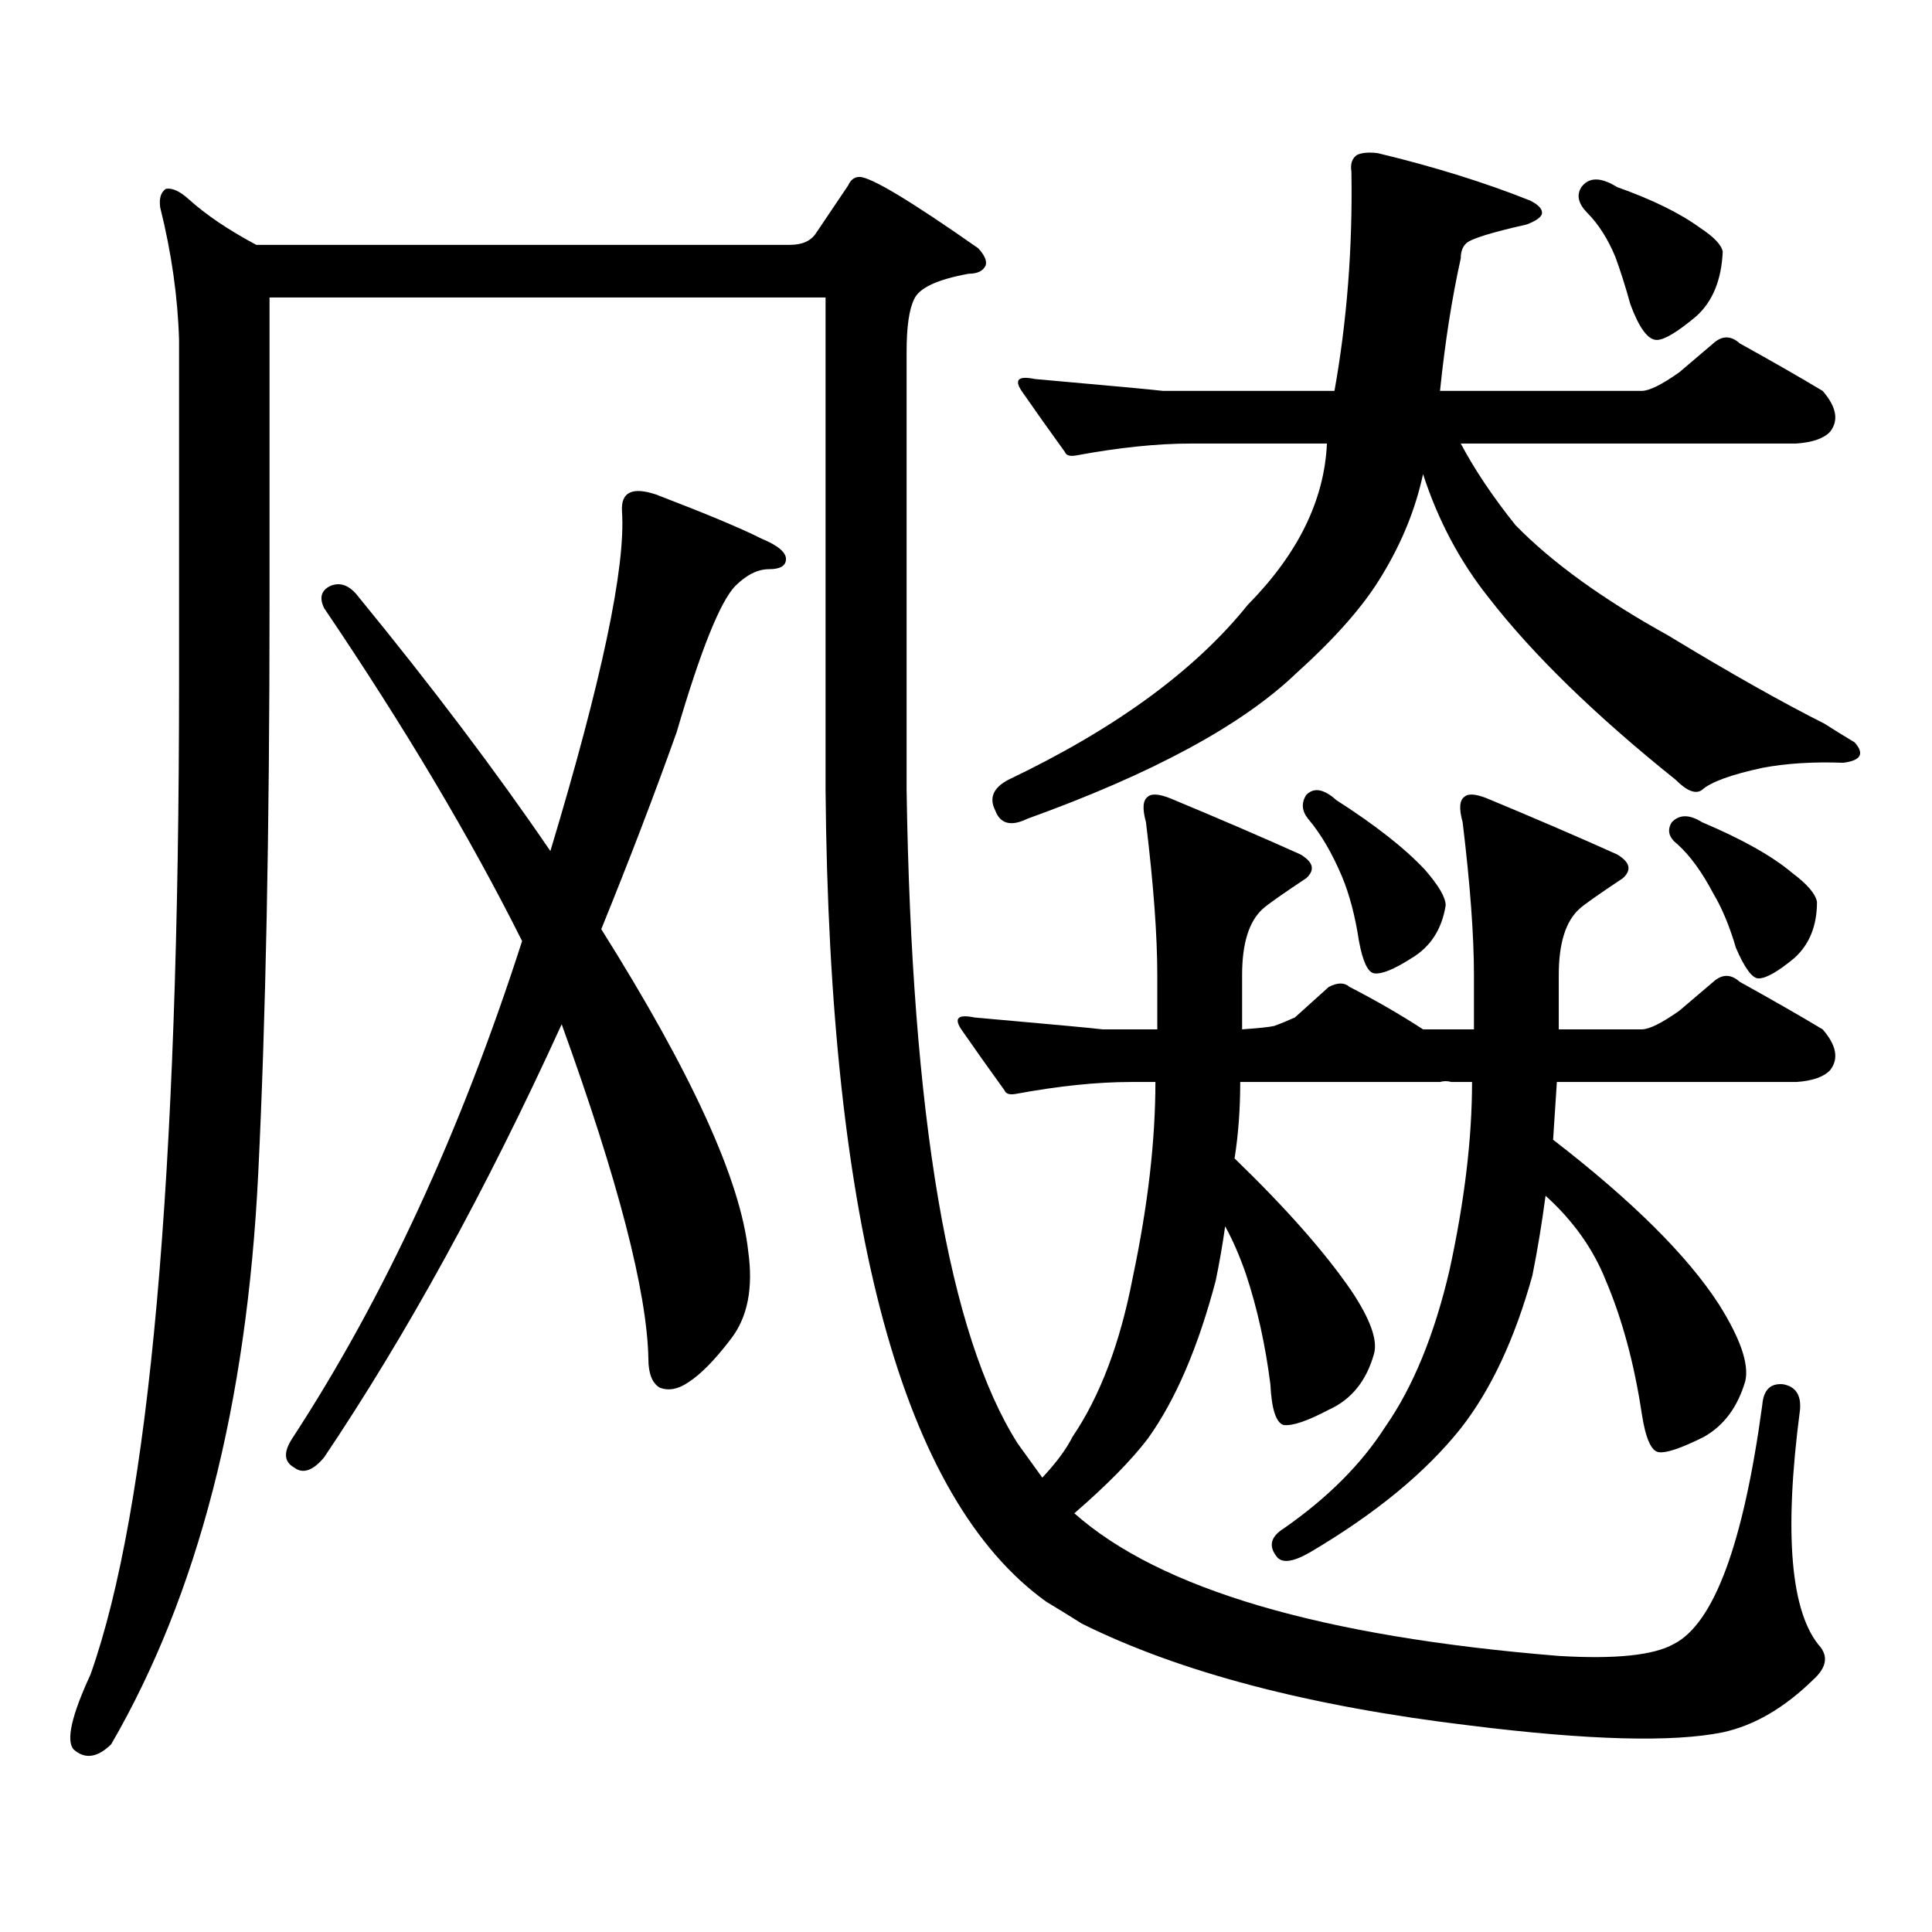 <?xml version="1.0" encoding="utf-8"?>
<!-- Generator: Adobe Illustrator 16.0.0, SVG Export Plug-In . SVG Version: 6.00 Build 0)  -->
<!DOCTYPE svg PUBLIC "-//W3C//DTD SVG 1.1//EN" "http://www.w3.org/Graphics/SVG/1.1/DTD/svg11.dtd">
<svg version="1.1" id="图层_1" xmlns="http://www.w3.org/2000/svg" xmlns:xlink="http://www.w3.org/1999/xlink" x="0px" y="0px"
	 width="1000px" height="1000px" viewBox="0 0 1000 1000" enable-background="new 0 0 1000 1000" xml:space="preserve">
<path d="M539.5,764.824c7.149-7.608,12.347-14.64,15.609-21.094c14.299-21.094,24.71-48.629,31.219-82.617
	c7.805-36.914,11.707-70.602,11.707-101.074h-12.683c-17.561,0-37.407,2.06-59.511,6.152c-3.262,0.59-5.213,0-5.854-1.758
	c-8.46-11.715-15.945-22.262-22.438-31.641c-3.902-5.851-1.631-7.91,6.829-6.152c39.664,3.516,61.782,5.575,66.34,6.152h28.292
	v-28.125c0-20.504-1.951-46.871-5.854-79.102c-1.951-7.031-1.631-11.426,0.976-13.184c1.951-1.758,5.854-1.456,11.707,0.879
	c25.365,10.547,47.804,20.215,67.315,29.004c3.902,2.348,5.854,4.696,5.854,7.031c0,1.758-0.976,3.516-2.927,5.273
	c-12.363,8.212-19.847,13.485-22.438,15.82c-7.164,6.454-10.731,17.88-10.731,34.277v28.125c8.445-0.577,13.978-1.168,16.585-1.758
	c3.247-1.168,6.829-2.637,10.731-4.395l17.561-15.82c4.543-2.335,8.125-2.335,10.731,0c13.658,7.031,26.341,14.364,38.048,21.973
	h26.341v-28.125c0-20.504-1.951-46.871-5.854-79.102c-1.951-7.031-1.631-11.426,0.976-13.184c1.951-1.758,5.854-1.456,11.707,0.879
	c25.365,10.547,47.804,20.215,67.315,29.004c3.902,2.348,5.854,4.696,5.854,7.031c0,1.758-0.976,3.516-2.927,5.273
	c-12.363,8.212-19.847,13.485-22.438,15.82c-7.164,6.454-10.731,17.88-10.731,34.277v28.125h42.926
	c3.902,0,10.396-3.214,19.512-9.668l17.561-14.941c4.543-4.093,9.1-4.093,13.658,0c16.905,9.379,31.219,17.578,42.926,24.609
	c7.149,8.212,8.445,15.243,3.902,21.094c-3.262,3.516-9.116,5.575-17.561,6.152H805.834l-1.951,29.883
	c40.975,31.641,69.587,60.067,85.852,85.254c11.052,17.578,15.609,30.762,13.658,39.551c-3.902,13.485-11.067,23.153-21.463,29.004
	c-11.707,5.863-19.512,8.5-23.414,7.91c-3.902-0.577-6.829-7.32-8.78-20.215c-3.902-25.777-10.091-48.629-18.536-68.555
	c-6.509-16.397-16.92-31.051-31.219-43.945c-1.951,14.652-4.238,28.427-6.829,41.309c-9.115,32.821-21.463,59.188-37.072,79.102
	c-18.216,22.852-44.237,44.233-78.047,64.16c-9.115,5.273-14.969,5.85-17.561,1.758c-3.902-5.273-2.607-9.971,3.902-14.063
	c22.759-15.82,40.319-33.398,52.682-52.734c14.299-20.504,25.365-47.461,33.17-80.859c7.805-35.733,11.707-68.253,11.707-97.559
	h-10.731c-1.951-0.577-3.902-0.577-5.854,0H641.936c0,14.063-0.976,27.246-2.927,39.551c26.661,25.79,46.828,48.642,60.486,68.555
	c9.756,14.652,13.658,25.488,11.707,32.52c-3.902,14.063-11.707,23.73-23.414,29.004c-11.067,5.863-18.871,8.5-23.414,7.91
	c-3.902-1.168-6.189-8.199-6.829-21.094c-2.607-20.504-6.829-39.551-12.683-57.129c-3.262-9.366-6.829-17.578-10.731-24.609
	c-1.311,9.379-2.927,18.759-4.878,28.125c-9.115,34.579-20.823,61.825-35.121,81.738c-8.46,11.137-21.143,24.019-38.048,38.672
	c44.221,39.248,127.802,63.857,250.726,73.828c29.268,1.758,49.099-0.303,59.511-6.152c20.807-10.547,36.097-51.855,45.853-123.926
	c0.64-7.608,4.222-11.124,10.731-10.547c6.494,1.181,9.42,5.575,8.78,13.184c-8.46,64.448-4.878,105.469,10.731,123.047
	c3.902,5.273,2.591,10.835-3.902,16.699c-14.969,14.639-30.579,23.73-46.828,27.246c-26.021,5.273-69.602,4.092-130.729-3.516
	c-83.26-9.971-150.24-27.549-200.971-52.734c-6.509-4.106-12.683-7.91-18.536-11.426
	c-74.145-53.325-112.192-193.359-114.144-420.117V153.984H139.509v159.082c0,116.605-1.951,214.755-5.854,294.434
	c-5.854,119.531-31.219,217.969-76.096,295.313c-7.165,7.031-13.658,7.91-19.512,2.637c-3.902-4.697-0.976-17.578,8.78-38.672
	c30.563-86.133,45.853-257.52,45.853-514.16v-176.66c-0.656-22.262-3.902-45.113-9.756-68.555c-0.656-4.684,0.32-7.91,2.927-9.668
	c3.247-0.577,7.149,1.181,11.707,5.273c9.1,8.212,20.807,16.122,35.121,23.73h276.091c6.494,0,11.052-2.047,13.658-6.152
	l16.585-24.609c1.296-2.926,3.247-4.395,5.854-4.395c5.854,0,26.341,12.305,61.462,36.914c3.247,3.516,4.542,6.454,3.902,8.789
	c-1.311,2.938-4.238,4.395-8.78,4.395c-16.265,2.938-25.701,7.333-28.292,13.184c-2.607,5.273-3.902,14.364-3.902,27.246v226.758
	c2.591,169.34,21.783,282.129,57.56,338.379L539.5,764.824z M167.801,314.824c-2.607-5.273-1.631-9.078,2.927-11.426
	c5.198-2.335,10.076-0.577,14.634,5.273c38.368,46.884,71.538,90.829,99.51,131.836c26.661-88.468,39.023-147.066,37.072-175.781
	c-0.656-9.957,5.198-12.882,17.561-8.789c26.005,9.97,44.221,17.578,54.633,22.852c8.445,3.516,12.683,7.031,12.683,10.547
	s-2.927,5.273-8.78,5.273s-11.707,2.938-17.561,8.789c-7.805,8.212-17.896,33.398-30.243,75.586
	c-11.707,32.821-24.725,66.797-39.023,101.953c46.828,74.418,72.193,130.078,76.096,166.992c2.591,18.759-0.335,33.7-8.78,44.824
	c-8.46,11.137-15.945,18.759-22.438,22.852c-5.213,3.516-10.091,4.395-14.634,2.637c-3.902-2.335-5.854-7.32-5.854-14.941
	c-0.656-34.566-15.609-92.285-44.877-173.145c-39.023,85.556-79.998,160.263-122.924,224.121
	c-5.854,7.031-11.067,8.789-15.609,5.273c-5.213-2.926-5.533-7.91-0.976-14.941c47.468-72.647,87.147-158.492,119.021-257.52
	C243.562,433.778,209.416,376.348,167.801,314.824z M756.08,229.57c7.149,13.485,16.585,27.548,28.292,42.188
	c18.856,19.336,45.197,38.383,79.022,57.129c31.859,19.336,58.855,34.579,80.974,45.703c4.542,2.938,9.756,6.152,15.609,9.668
	c5.198,5.863,3.247,9.379-5.854,10.547c-15.609-0.577-29.603,0.302-41.95,2.637c-16.265,3.516-26.676,7.333-31.219,11.426
	c-3.262,2.348-7.805,0.59-13.658-5.273c-41.63-33.398-73.824-64.737-96.583-94.043c-14.969-18.746-26.341-40.128-34.146-64.16
	c-3.902,18.168-11.067,35.746-21.463,52.734c-9.115,15.243-23.749,31.942-43.901,50.098c-27.972,26.957-74.48,52.157-139.509,75.586
	c-8.46,4.105-13.993,2.637-16.585-4.395c-3.262-6.441-0.976-11.715,6.829-15.82c55.273-26.367,96.583-56.539,123.899-90.527
	c26.006-26.367,39.664-54.19,40.975-83.496h-70.242c-17.561,0-37.407,2.06-59.511,6.152c-3.262,0.59-5.213,0-5.854-1.758
	c-8.46-11.715-15.945-22.262-22.438-31.641c-3.902-5.851-1.631-7.91,6.829-6.152c39.664,3.516,61.782,5.575,66.34,6.152h88.778
	c6.494-36.324,9.421-74.117,8.78-113.379c-0.656-4.093,0.32-7.031,2.927-8.789c2.592-1.168,6.174-1.456,10.731-0.879
	c29.268,7.031,55.608,15.243,79.022,24.609c4.543,2.348,6.494,4.696,5.854,7.031c-0.656,1.758-3.262,3.516-7.805,5.273
	c-18.216,4.105-28.627,7.333-31.219,9.668c-1.951,1.758-2.927,4.395-2.927,7.91c-4.558,20.517-8.14,43.368-10.731,68.555h104.388
	c3.902,0,10.396-3.214,19.512-9.668l17.561-14.941c4.543-4.093,9.1-4.093,13.658,0c16.905,9.379,31.219,17.578,42.926,24.609
	c7.149,8.212,8.445,15.243,3.902,21.094c-3.262,3.516-9.116,5.575-17.561,6.152H756.08z M676.082,411.504
	c3.902-4.093,9.1-3.214,15.609,2.637c20.152,12.895,35.441,24.911,45.853,36.035c7.149,8.212,10.731,14.364,10.731,18.457
	c-1.951,12.305-7.805,21.396-17.561,27.246c-9.115,5.863-15.609,8.5-19.512,7.91c-3.262-0.577-5.854-6.152-7.805-16.699
	c-1.951-12.882-4.878-24.02-8.78-33.398c-5.213-12.305-11.067-22.262-17.561-29.883
	C673.795,419.716,673.475,415.609,676.082,411.504z M818.517,96.855c3.902-5.273,10.076-5.273,18.536,0
	c18.201,6.454,32.514,13.485,42.926,21.094c7.149,4.696,11.052,8.789,11.707,12.305c-0.656,14.652-5.213,25.79-13.658,33.398
	c-9.756,8.212-16.585,12.305-20.487,12.305c-4.558,0-9.115-6.152-13.658-18.457c-2.607-9.366-5.213-17.578-7.805-24.609
	c-3.902-9.366-8.78-16.988-14.634-22.852C816.886,105.355,815.91,100.961,818.517,96.855z M865.345,425.566
	c3.902-4.093,9.1-4.093,15.609,0c20.807,8.789,36.417,17.578,46.828,26.367c7.805,5.863,12.027,10.849,12.683,14.941
	c0,12.305-3.902,21.973-11.707,29.004c-8.46,7.031-14.634,10.547-18.536,10.547c-3.262,0-7.164-5.273-11.707-15.82
	c-3.262-11.124-7.164-20.504-11.707-28.125c-5.854-11.124-12.042-19.625-18.536-25.488
	C863.714,433.477,862.739,429.672,865.345,425.566z"/>
</svg>
